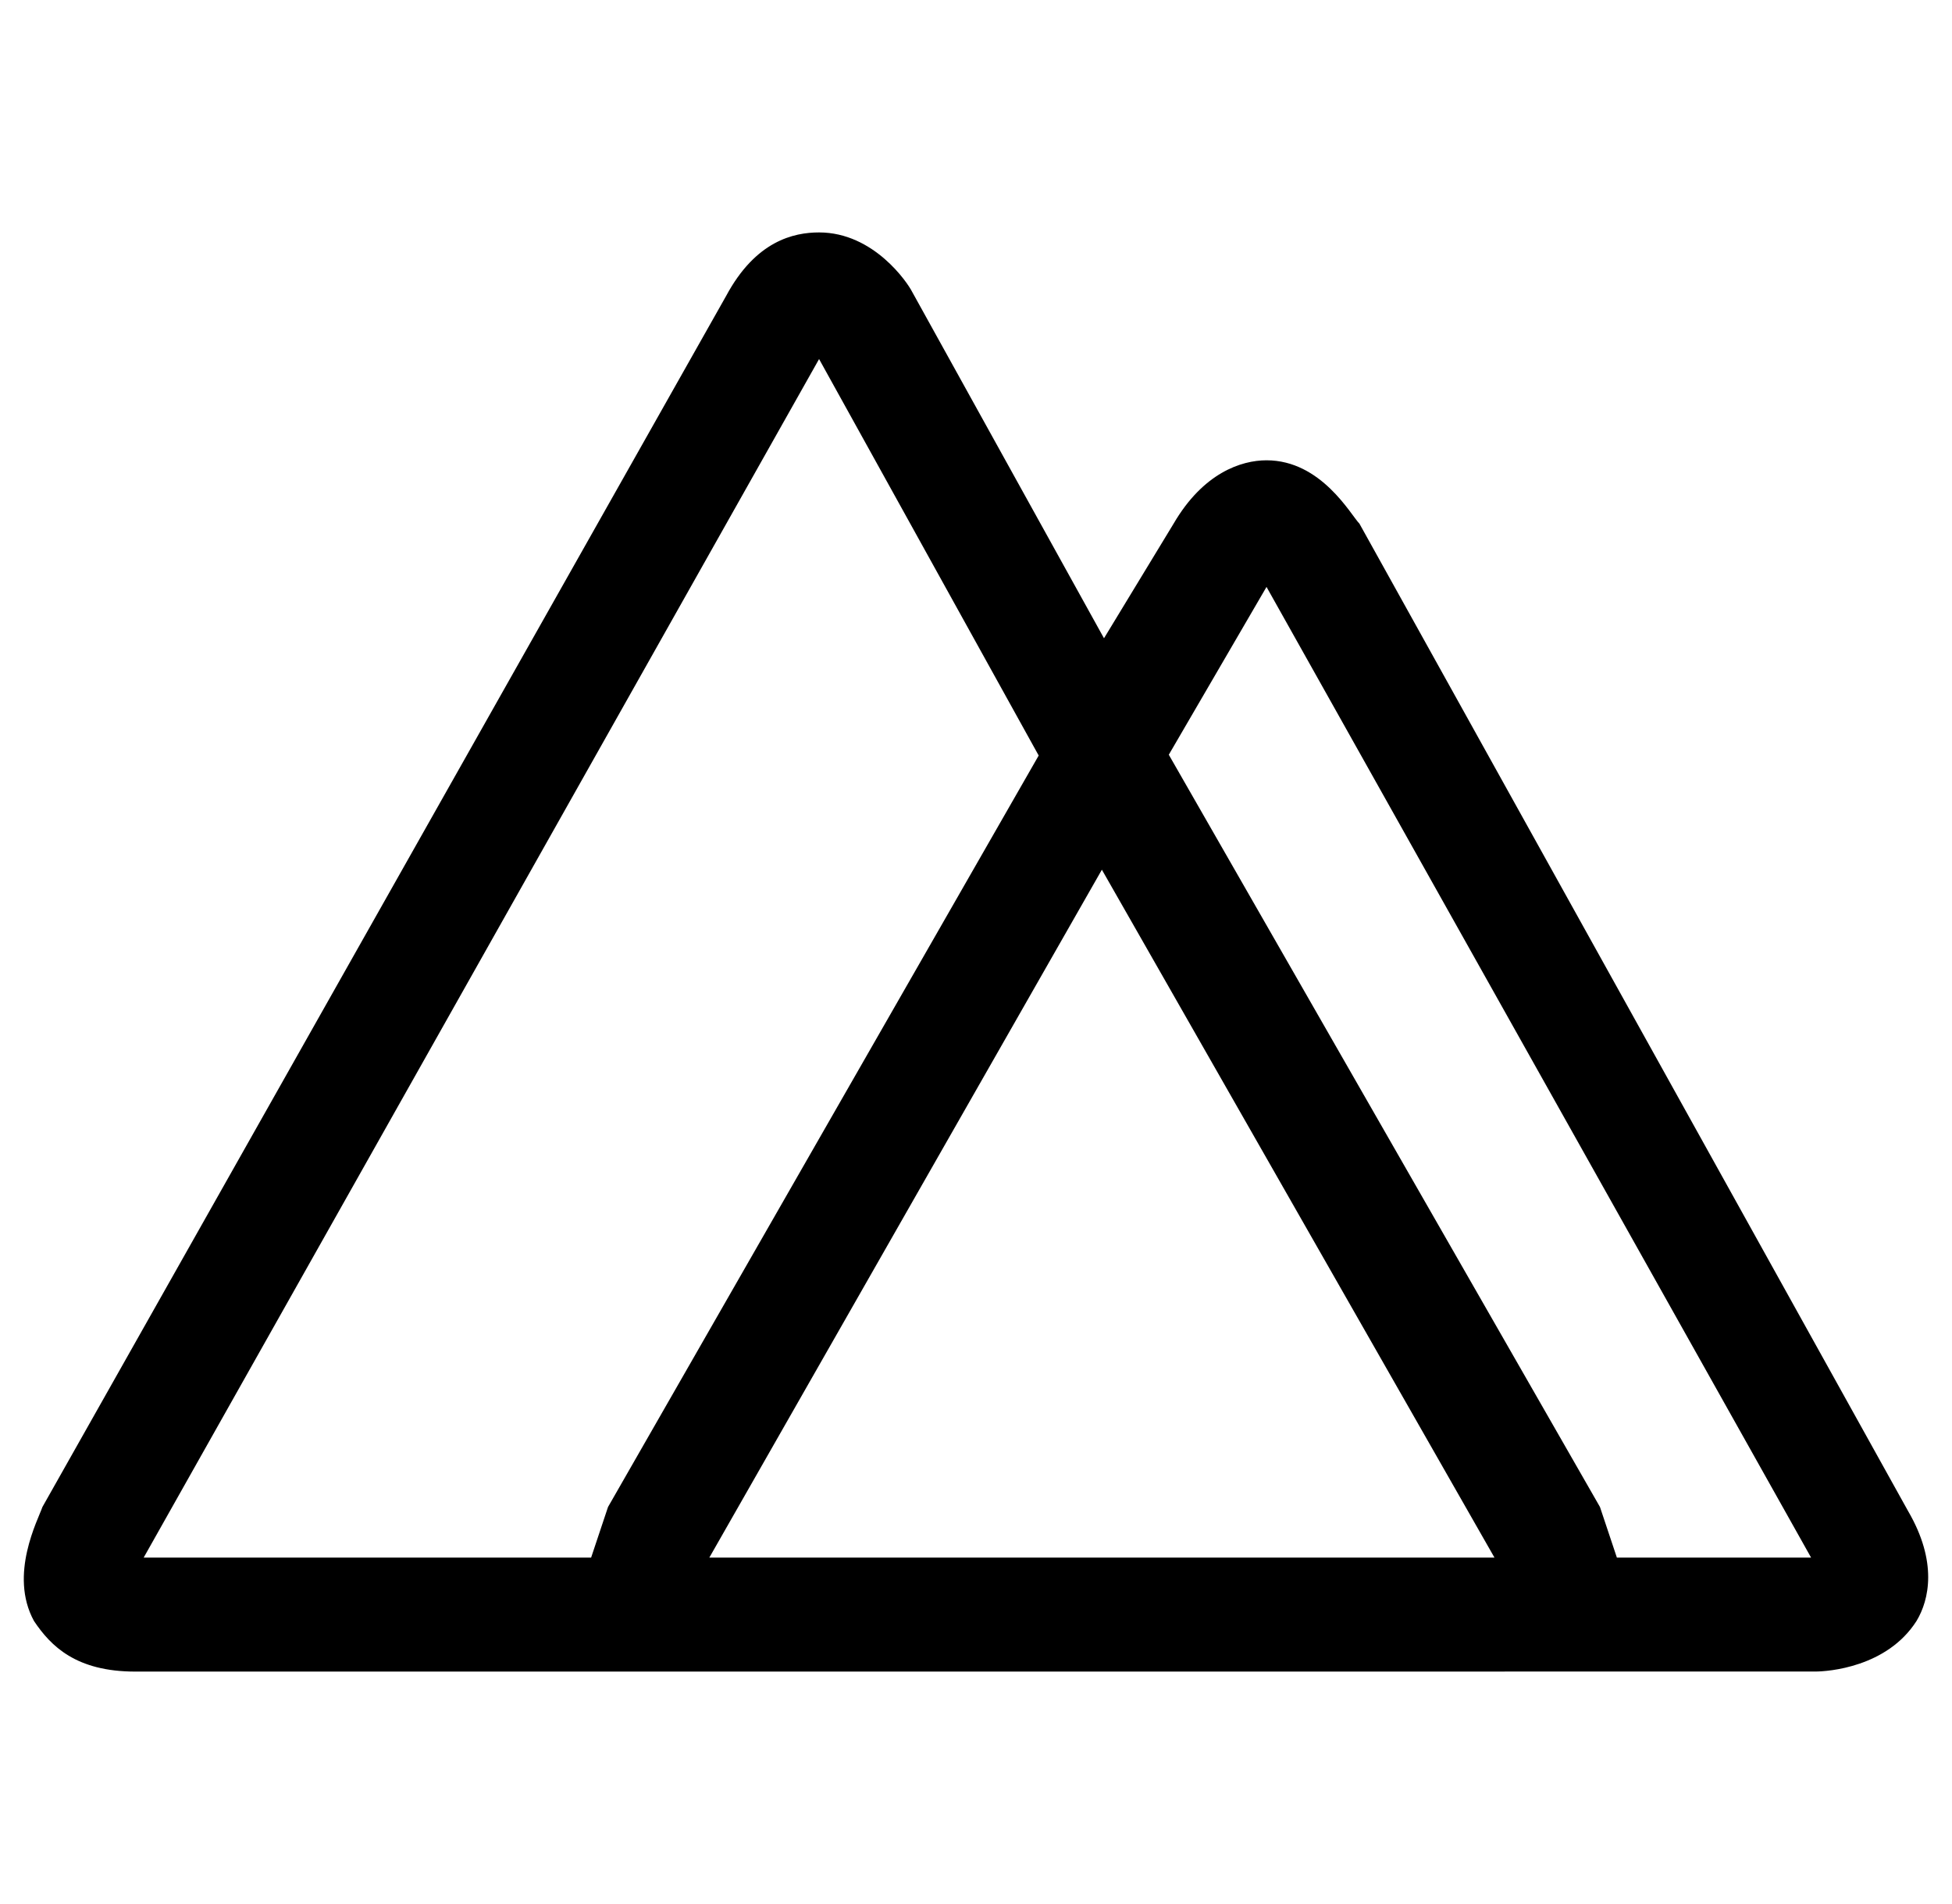 <svg width="41" height="40" viewBox="0 0 41 40" fill="none" xmlns="http://www.w3.org/2000/svg">
<path d="M12.771 34.053L12.682 33.875C12.505 33.521 12.505 33.166 12.594 32.722H3.018L17.204 7.543L23.145 18.271L25.095 16.852L19.155 6.124C19.066 5.947 18.357 4.883 17.204 4.883C16.672 4.883 15.874 5.06 15.254 6.213L0.891 31.659C0.802 31.924 0.181 33.078 0.713 34.053C1.068 34.584 1.6 35.117 2.841 35.117H14.899C13.658 35.117 13.037 34.584 12.771 34.053H12.771ZM40.079 31.747L28.553 11C28.376 10.823 27.755 9.67 26.602 9.67C26.07 9.67 25.272 9.936 24.651 11L23.144 13.482V18.27L26.602 12.33L38.04 32.722H33.695C33.768 33.144 33.706 33.579 33.518 33.964L33.429 34.052C32.897 35.028 31.567 35.116 31.39 35.116H38.128C38.394 35.116 39.635 35.028 40.256 34.052C40.522 33.609 40.699 32.811 40.079 31.747ZM33.784 34.053V33.964L33.872 33.787C33.961 33.432 34.05 33.077 33.961 32.722L33.606 31.659L24.562 15.877L23.233 13.483H23.144L21.814 15.877L12.771 31.659L12.416 32.722C12.33 33.173 12.392 33.64 12.593 34.053C12.948 34.584 13.48 35.117 14.722 35.117H31.567C31.833 35.117 33.163 35.028 33.784 34.053ZM23.144 18.271L31.39 32.722H14.899L23.144 18.271Z" fill="black"/>
</svg>
